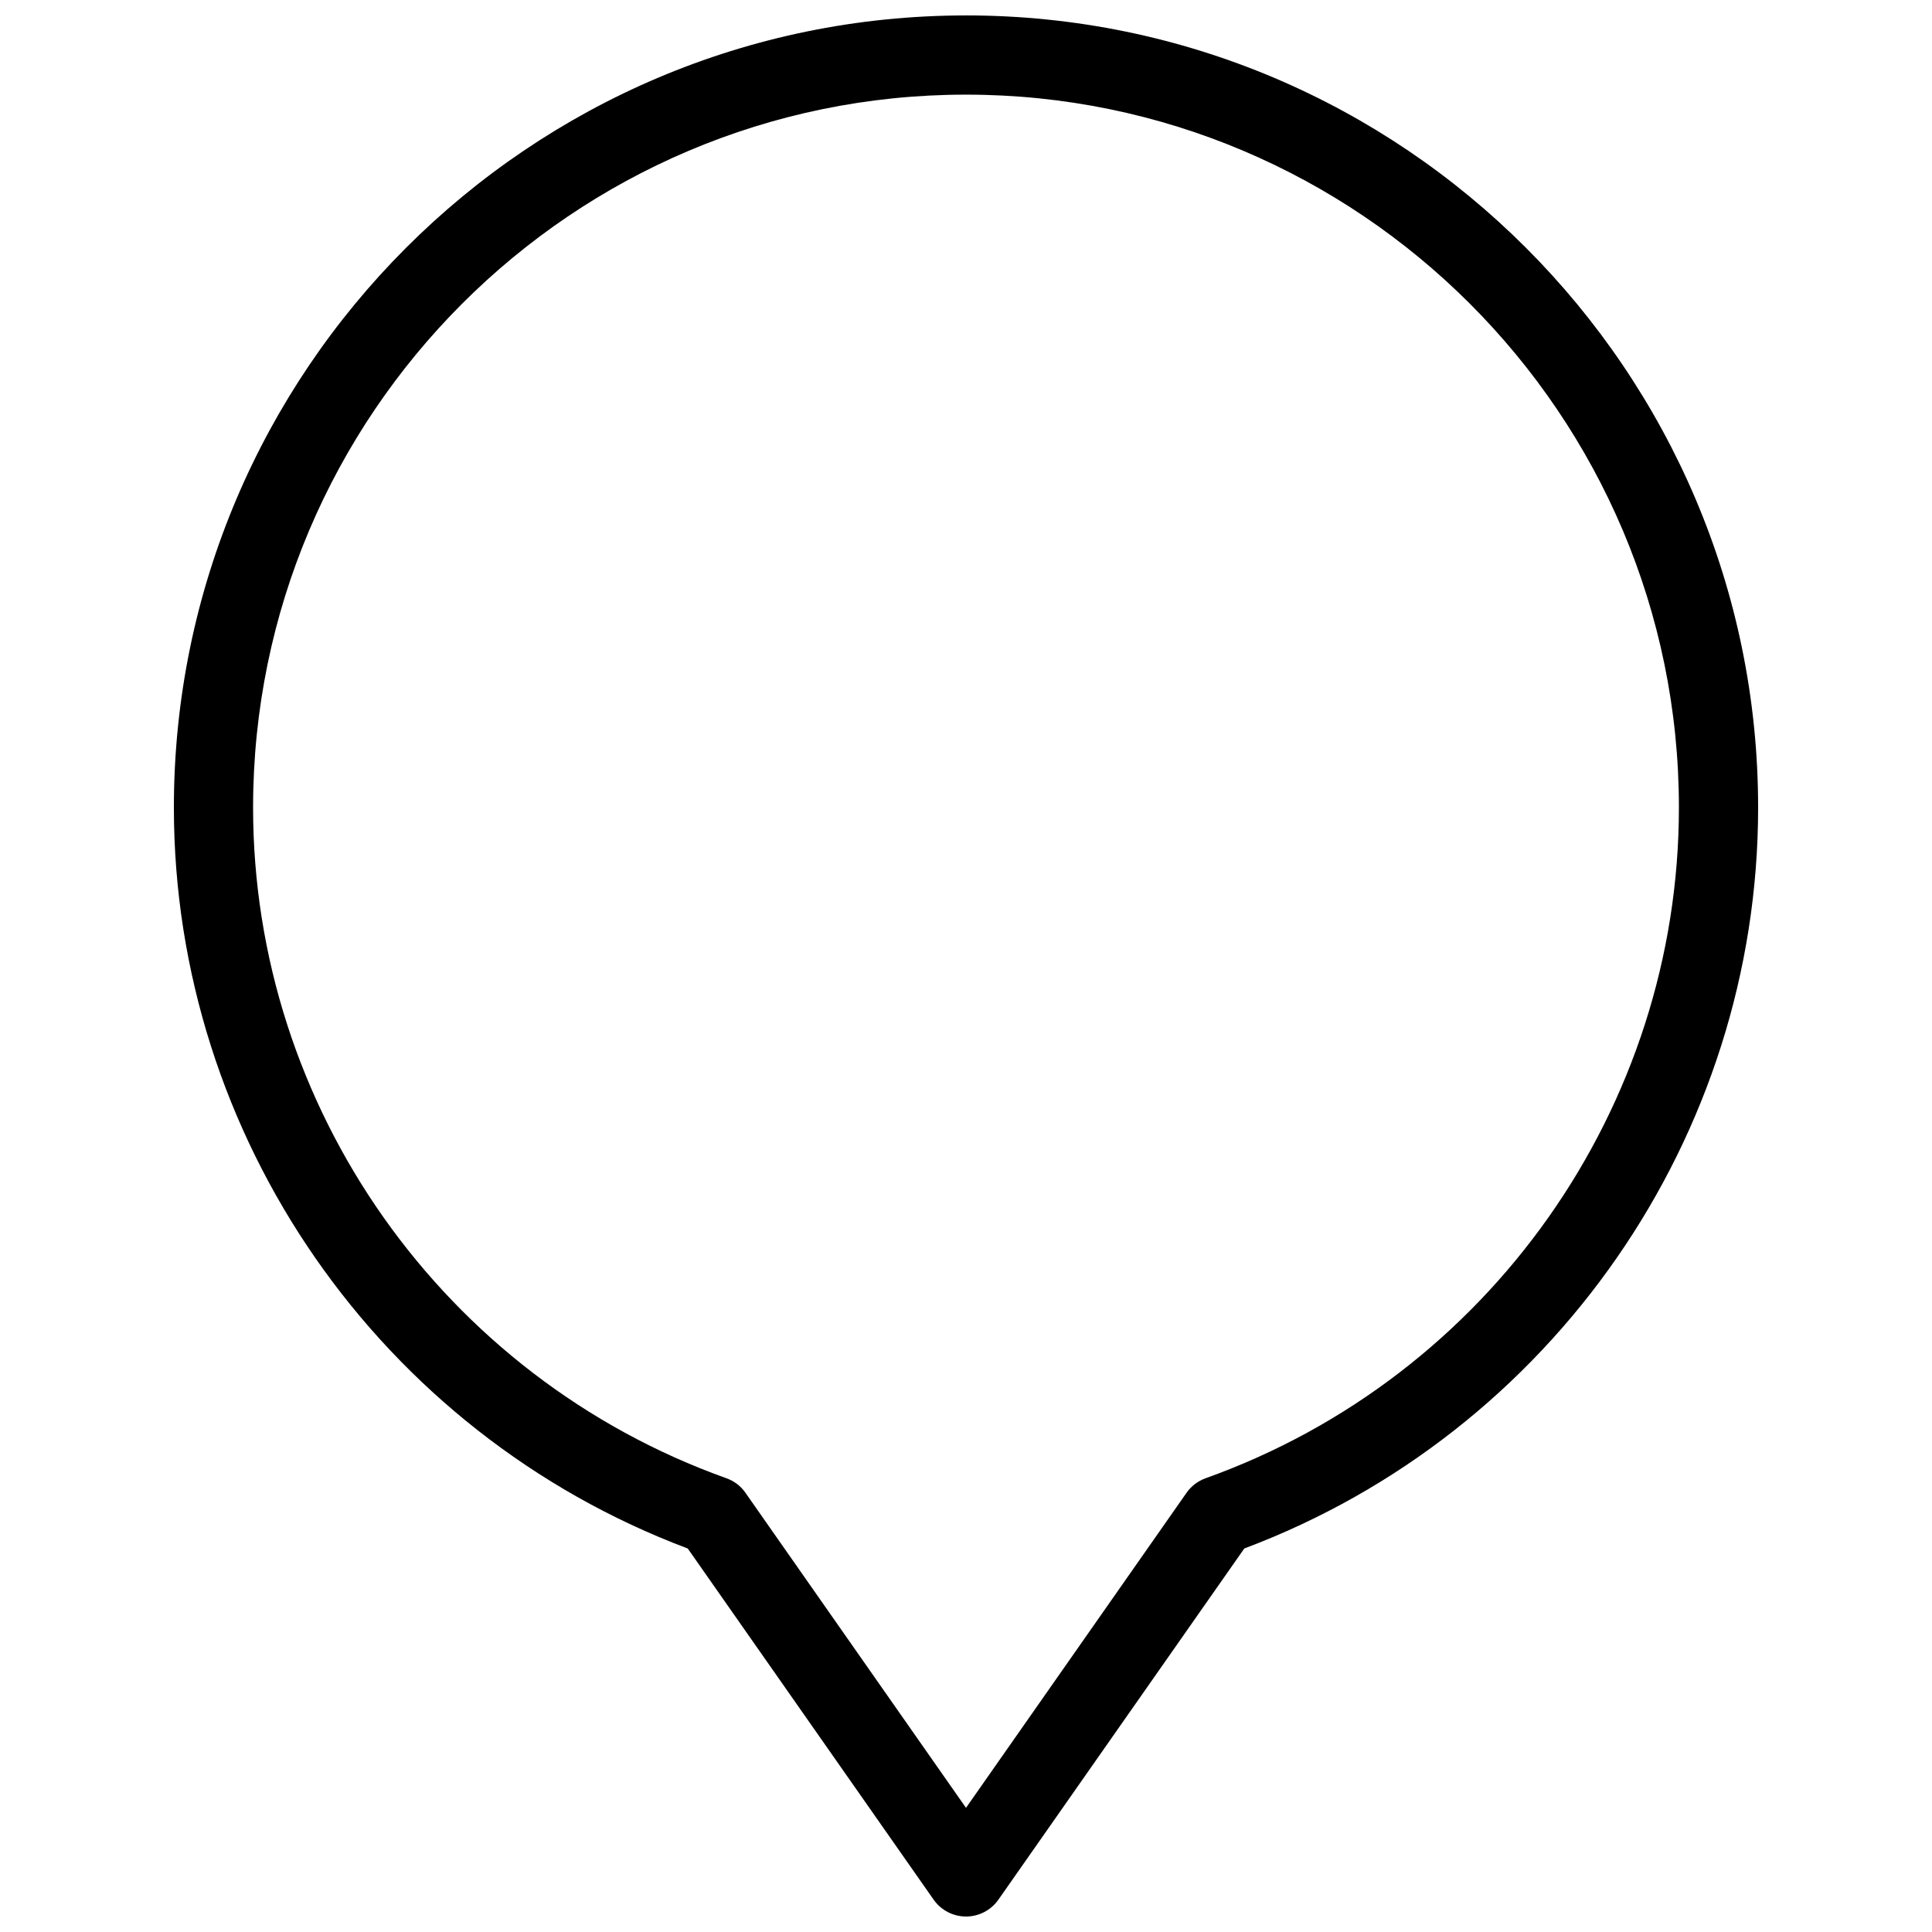 <?xml version="1.0" encoding="UTF-8"?>
<!-- Uploaded to: ICON Repo, www.iconrepo.com, Generator: ICON Repo Mixer Tools -->
<svg width="800px" height="800px" version="1.1" viewBox="144 144 512 512" xmlns="http://www.w3.org/2000/svg">
 <defs>
  <clipPath id="a">
   <path d="m190 148.09h420v503.81h-420z"/>
  </clipPath>
 </defs>
 <g clip-path="url(#a)">
  <path d="m400 148.09c-115.75 0-209.92 94.172-209.92 209.92 0 87.223 54.602 165.69 136.18 196.36l65.16 93.059c1.949 2.789 5.164 4.469 8.586 4.469s6.633-1.68 8.586-4.473l65.16-93.059c81.574-30.668 136.17-109.13 136.17-196.36 0-115.75-94.168-209.92-209.92-209.92zm63.5 387.66c-2.035 0.734-3.82 2.078-5.059 3.863l-58.441 83.484-58.441-83.484c-1.219-1.785-3-3.129-5.059-3.863-75.027-26.828-125.43-98.242-125.43-177.74 0-104.16 84.746-188.93 188.93-188.93s188.93 84.766 188.93 188.93c-0.004 79.496-50.406 150.91-125.43 177.74z"/>
 </g>
</svg>